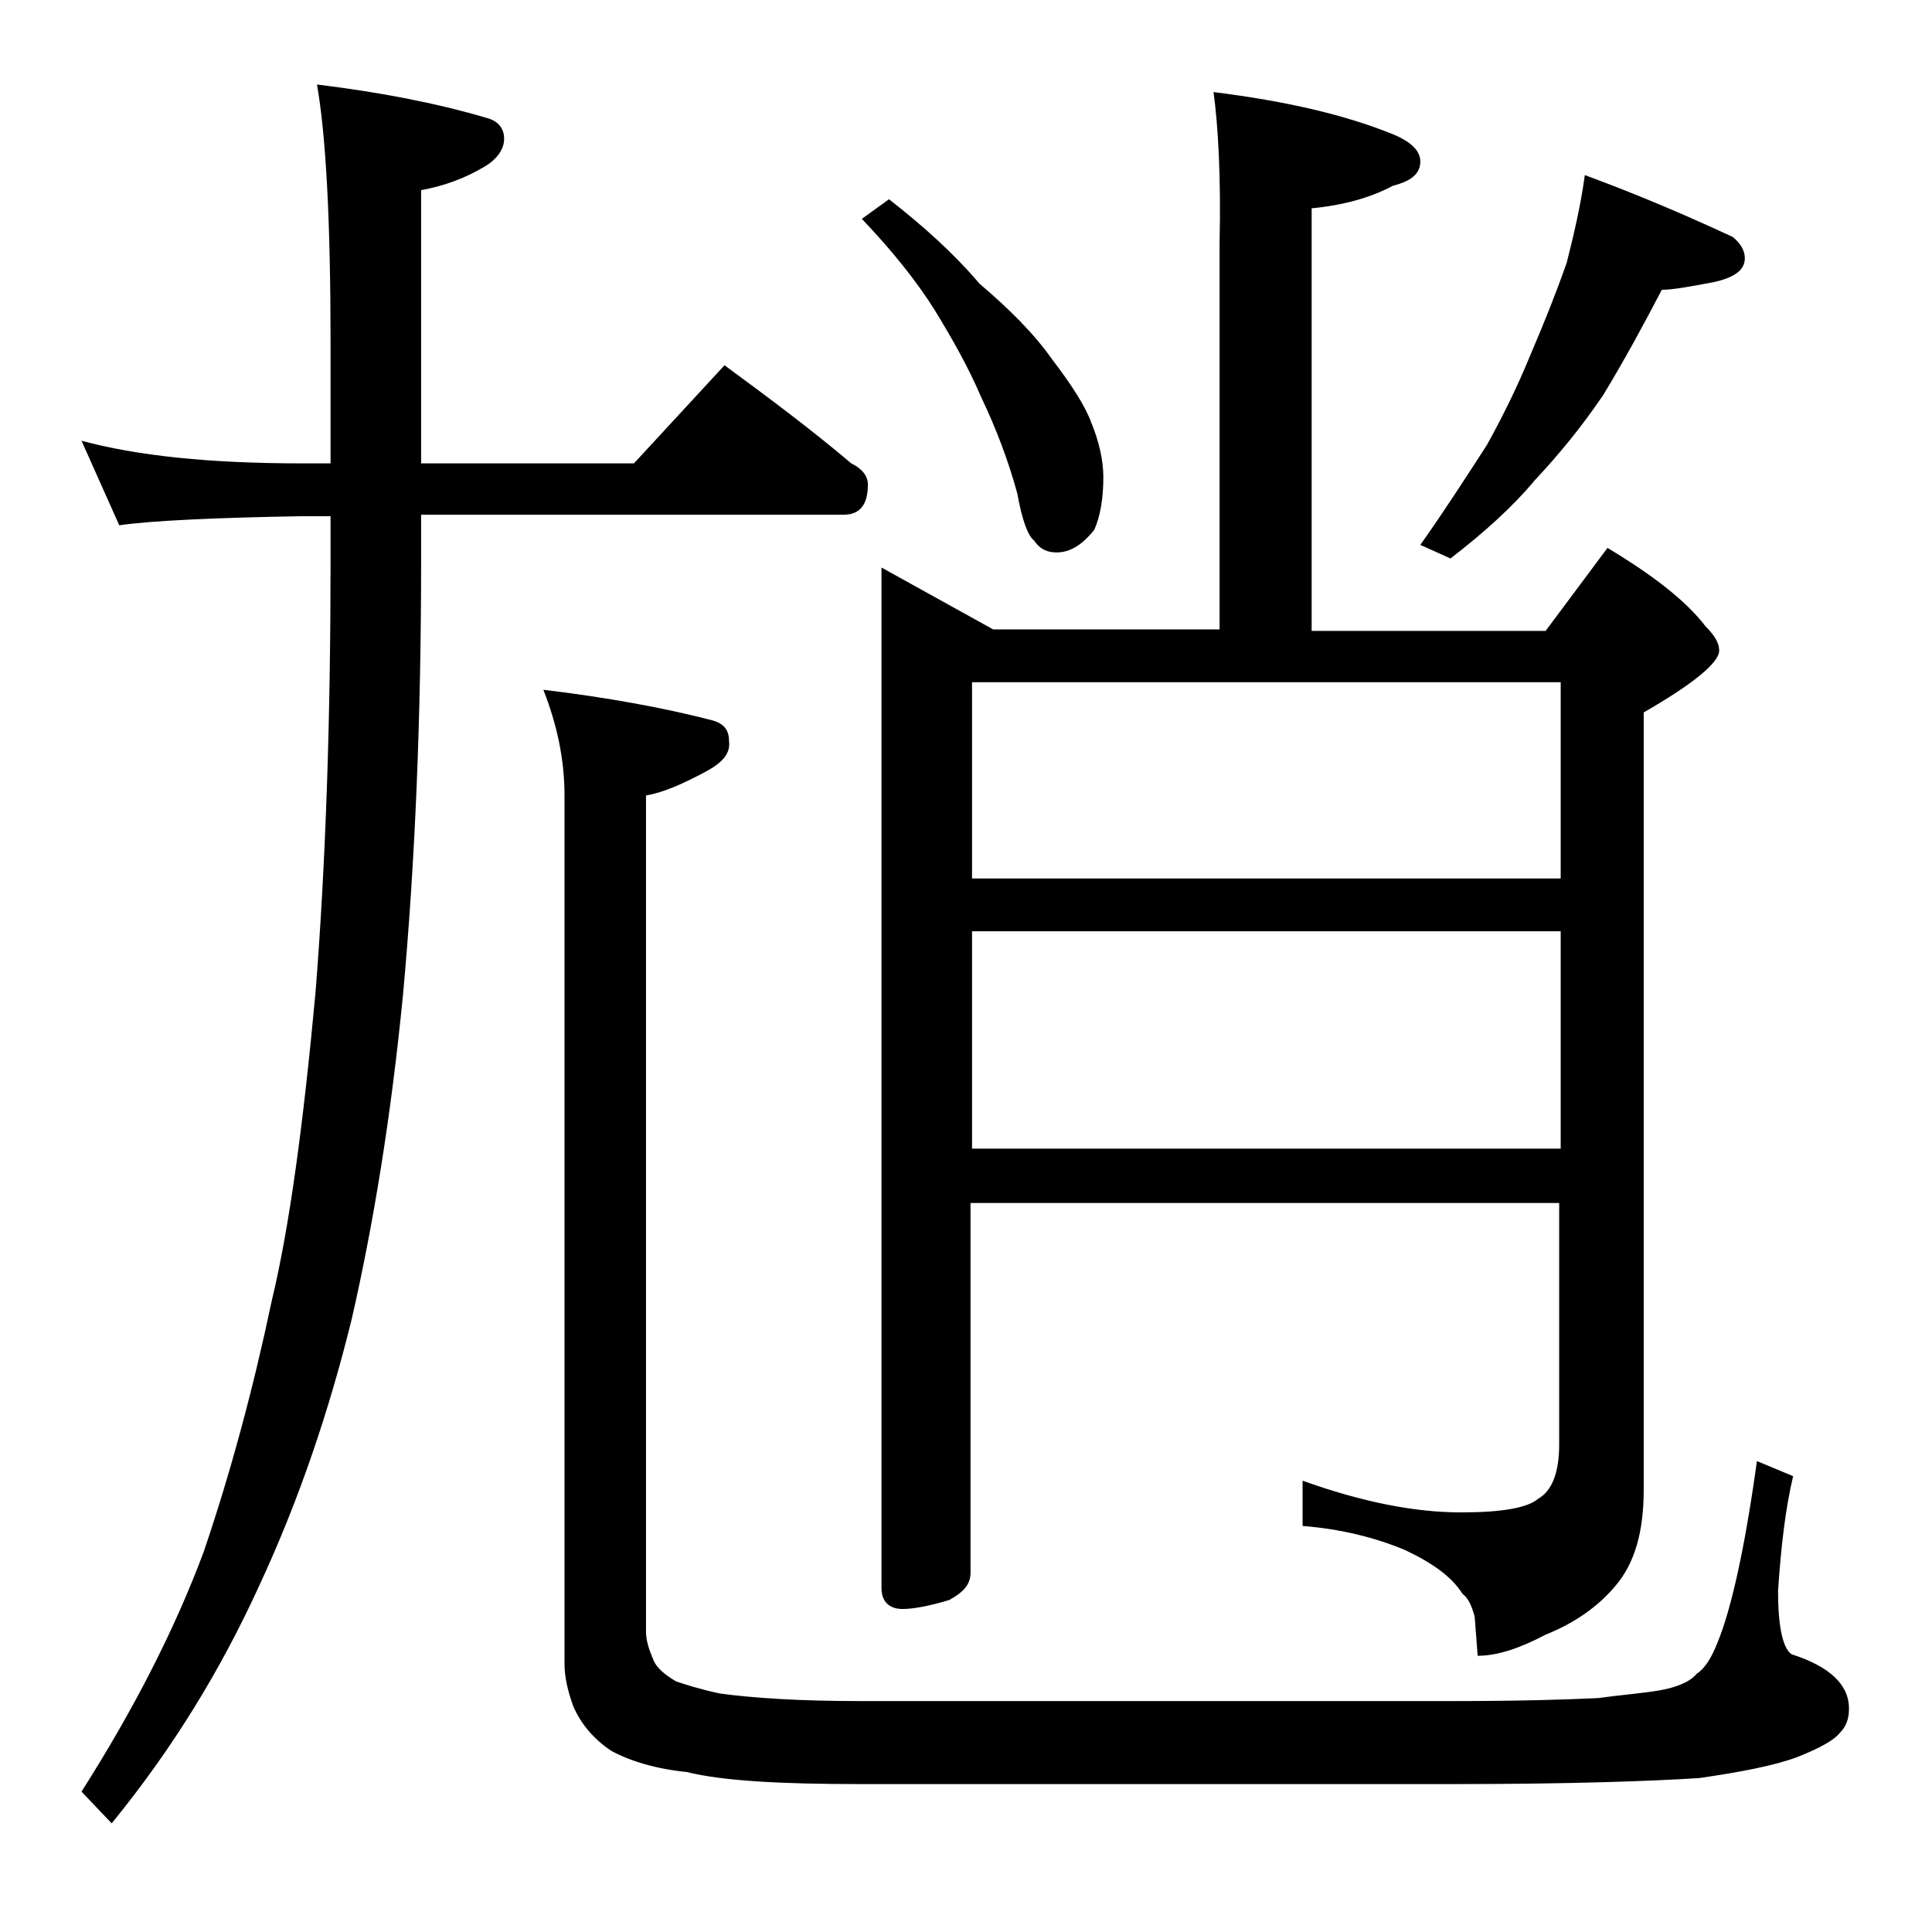 <?xml version="1.0" encoding="utf-8"?>
<!-- Generator: Adobe Illustrator 18.0.0, SVG Export Plug-In . SVG Version: 6.00 Build 0)  -->
<!DOCTYPE svg PUBLIC "-//W3C//DTD SVG 1.1//EN" "http://www.w3.org/Graphics/SVG/1.1/DTD/svg11.dtd">
<svg version="1.1" id="Layer_1" xmlns="http://www.w3.org/2000/svg" xmlns:xlink="http://www.w3.org/1999/xlink" x="0px" y="0px"
	 viewBox="0 0 128 128" enable-background="new 0 0 128 128" xml:space="preserve">
<path d="M5.4,29.2c3.7,1,8.5,1.5,14.6,1.5h1.9v-8c0-8-0.3-13.7-0.9-17.1c4.1,0.5,7.8,1.2,11.2,2.2C33,8,33.4,8.5,33.4,9.2
	s-0.5,1.4-1.4,1.9c-1.2,0.7-2.5,1.2-4.1,1.5v18.1H42l6-6.5c3,2.2,5.8,4.3,8.4,6.5c0.8,0.4,1.1,0.9,1.1,1.4c0,1.3-0.5,2-1.6,2h-28v3
	c0,10.5-0.4,20.1-1.2,28.8c-0.8,8.2-2,15.4-3.4,21.5c-1.5,6.1-3.5,12-6.1,17.6c-2.6,5.7-5.8,10.9-9.8,15.8l-2-2.1
	c3.5-5.5,6.2-10.8,8.1-15.9c1.8-5.3,3.3-10.9,4.5-16.6c1.2-5,2.1-11.8,2.9-20.4c0.7-8.8,1-18.4,1-28.6v-3H20
	c-5.9,0.1-10,0.3-12.1,0.6L5.4,29.2z M36,45.7c4.2,0.5,8,1.2,11.1,2c0.8,0.2,1.2,0.6,1.2,1.4c0.1,0.8-0.4,1.4-1.5,2
	c-1.5,0.8-2.8,1.4-4,1.6v55.4c0,0.6,0.2,1.2,0.5,1.9c0.2,0.5,0.8,1,1.5,1.4c0.6,0.2,1.5,0.5,2.9,0.8c2.2,0.3,5.3,0.5,9.2,0.5h39.4
	c4.4,0,7.6-0.1,9.6-0.2c1.4-0.2,2.8-0.3,4-0.5c1.2-0.2,2.1-0.6,2.5-1.1c0.6-0.4,1-1.1,1.4-2.1c0.9-2.2,1.8-6.2,2.6-12l2.4,1
	c-0.5,2.1-0.8,4.6-1,7.6c0,2.3,0.3,3.8,0.9,4.2c2.5,0.8,3.8,2,3.8,3.6c0,0.7-0.2,1.2-0.6,1.6c-0.4,0.5-1.3,1-2.8,1.6
	c-1.6,0.6-3.8,1-6.5,1.4c-3.1,0.2-8.5,0.4-16.2,0.4H57c-5.2,0-9.1-0.2-11.5-0.8c-2-0.2-3.7-0.7-5-1.4c-1.2-0.8-2-1.8-2.5-2.9
	c-0.4-1.1-0.6-2-0.6-2.9V52.7C37.4,50.3,36.9,48,36,45.7z M58.9,13.2c2.3,1.8,4.3,3.6,6,5.6c2,1.7,3.6,3.3,4.8,5
	c1.3,1.7,2.2,3.1,2.6,4.2c0.5,1.2,0.8,2.5,0.8,3.6c0,1.4-0.2,2.6-0.6,3.5c-0.8,1-1.6,1.5-2.5,1.5c-0.6,0-1.1-0.2-1.5-0.8
	c-0.4-0.3-0.8-1.4-1.1-3.1c-0.6-2.2-1.4-4.3-2.4-6.4c-0.9-2.1-2-4-3.1-5.8c-1.2-1.9-2.8-3.9-4.8-6L58.9,13.2z M80.4,6.1
	c4.8,0.6,8.7,1.5,11.9,2.8c1.2,0.5,1.8,1.1,1.8,1.8c0,0.8-0.6,1.3-1.8,1.6c-1.5,0.8-3.3,1.3-5.4,1.5v28h15.5l4.1-5.5
	c3,1.8,5.2,3.5,6.5,5.2c0.6,0.6,0.9,1.1,0.9,1.6c0,0.8-1.7,2.2-5,4.1v51.5c0,2.8-0.6,4.9-1.9,6.4c-1.1,1.3-2.6,2.4-4.6,3.2
	c-1.7,0.9-3.2,1.4-4.5,1.4l-0.2-2.6c-0.2-0.7-0.4-1.2-0.8-1.5c-0.7-1.1-1.9-2-3.8-2.9c-1.9-0.8-4.2-1.4-6.8-1.6v-3
	c3.9,1.4,7.4,2.1,10.5,2.1c2.7,0,4.4-0.3,5.1-0.9c0.9-0.5,1.4-1.7,1.4-3.6v-16h-39v24.5c0,0.8-0.5,1.3-1.4,1.8
	c-1.3,0.4-2.4,0.6-3.1,0.6c-0.9,0-1.4-0.5-1.4-1.4V37.6l7.4,4.1h15V16.1C80.9,11.7,80.7,8.3,80.4,6.1z M64.4,58.2h39v-13h-39V58.2z
	 M64.4,76.1h39V61.7h-39V76.1z M105,11.6c3.8,1.4,7,2.8,9.8,4.1c0.5,0.4,0.8,0.9,0.8,1.4c0,0.8-0.7,1.3-2.1,1.6
	c-1.6,0.3-2.7,0.5-3.4,0.5c-1.2,2.3-2.5,4.7-3.9,7c-1.5,2.2-3,4-4.5,5.6c-1.5,1.8-3.4,3.5-5.6,5.2l-2-0.9c1.7-2.4,3.1-4.6,4.4-6.6
	c1-1.8,2-3.8,2.9-6c0.9-2.1,1.7-4.1,2.4-6.1C104.2,15.8,104.7,13.8,105,11.6z"/>
</svg>
